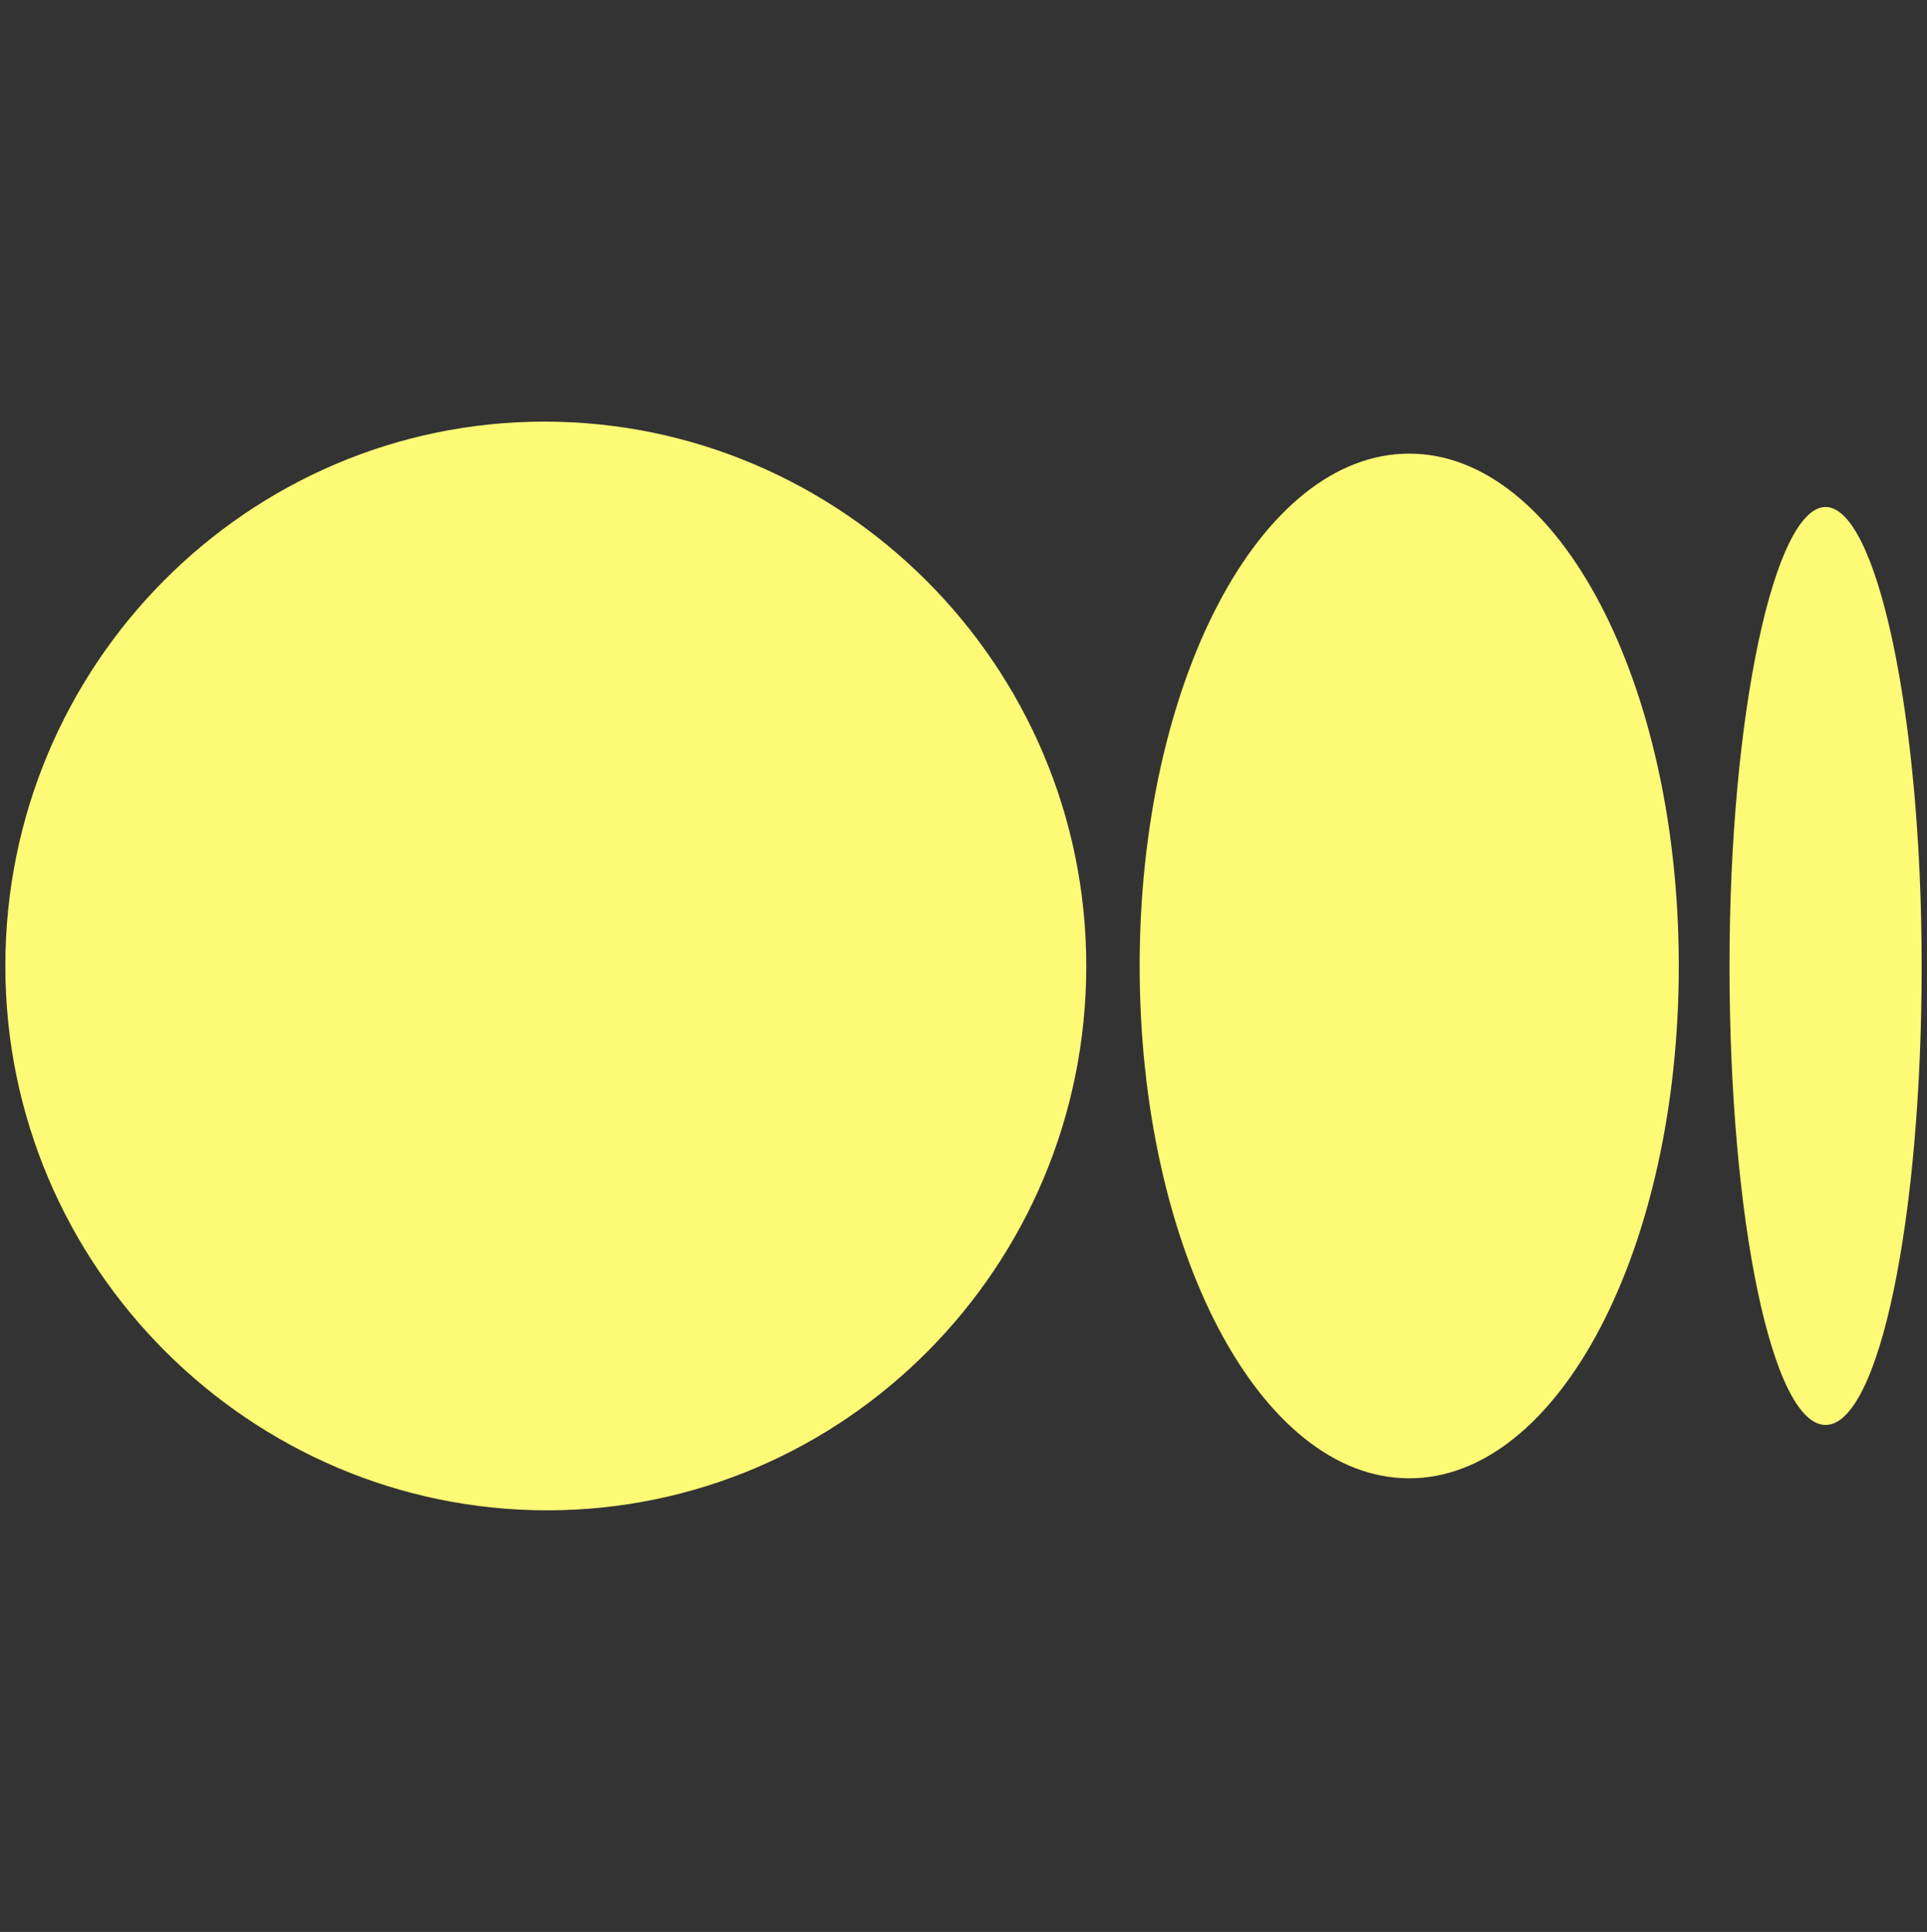 <?xml version="1.0" encoding="utf-8"?>
<!-- Generator: Adobe Illustrator 27.0.0, SVG Export Plug-In . SVG Version: 6.00 Build 0)  -->
<svg version="1.1" id="Layer_1" xmlns="http://www.w3.org/2000/svg" xmlns:xlink="http://www.w3.org/1999/xlink" x="0px" y="0px"
	 viewBox="0 0 72.2 72.4" style="enable-background:new 0 0 72.2 72.4;" xml:space="preserve">
<rect x="0" y="0" width="72.2" height="72.4" fill="#333333" stroke="none"/>
<style type="text/css">
	.st0{fill:#FFFA76;}
</style>
<path class="st0" d="M40.7,36.2c0,11.3-9.1,20.4-20.2,20.4S0.2,47.5,0.2,36.2s9.1-20.4,20.2-20.4S40.7,24.9,40.7,36.2"/>
<path class="st0" d="M62.9,36.2c0,10.6-4.5,19.2-10.1,19.2s-10.1-8.6-10.1-19.2S47.2,17,52.8,17S62.9,25.6,62.9,36.2"/>
<path class="st0" d="M72,36.2c0,9.5-1.6,17.2-3.6,17.2s-3.6-7.7-3.6-17.2S66.5,19,68.4,19S72,26.7,72,36.2"/>
</svg>
